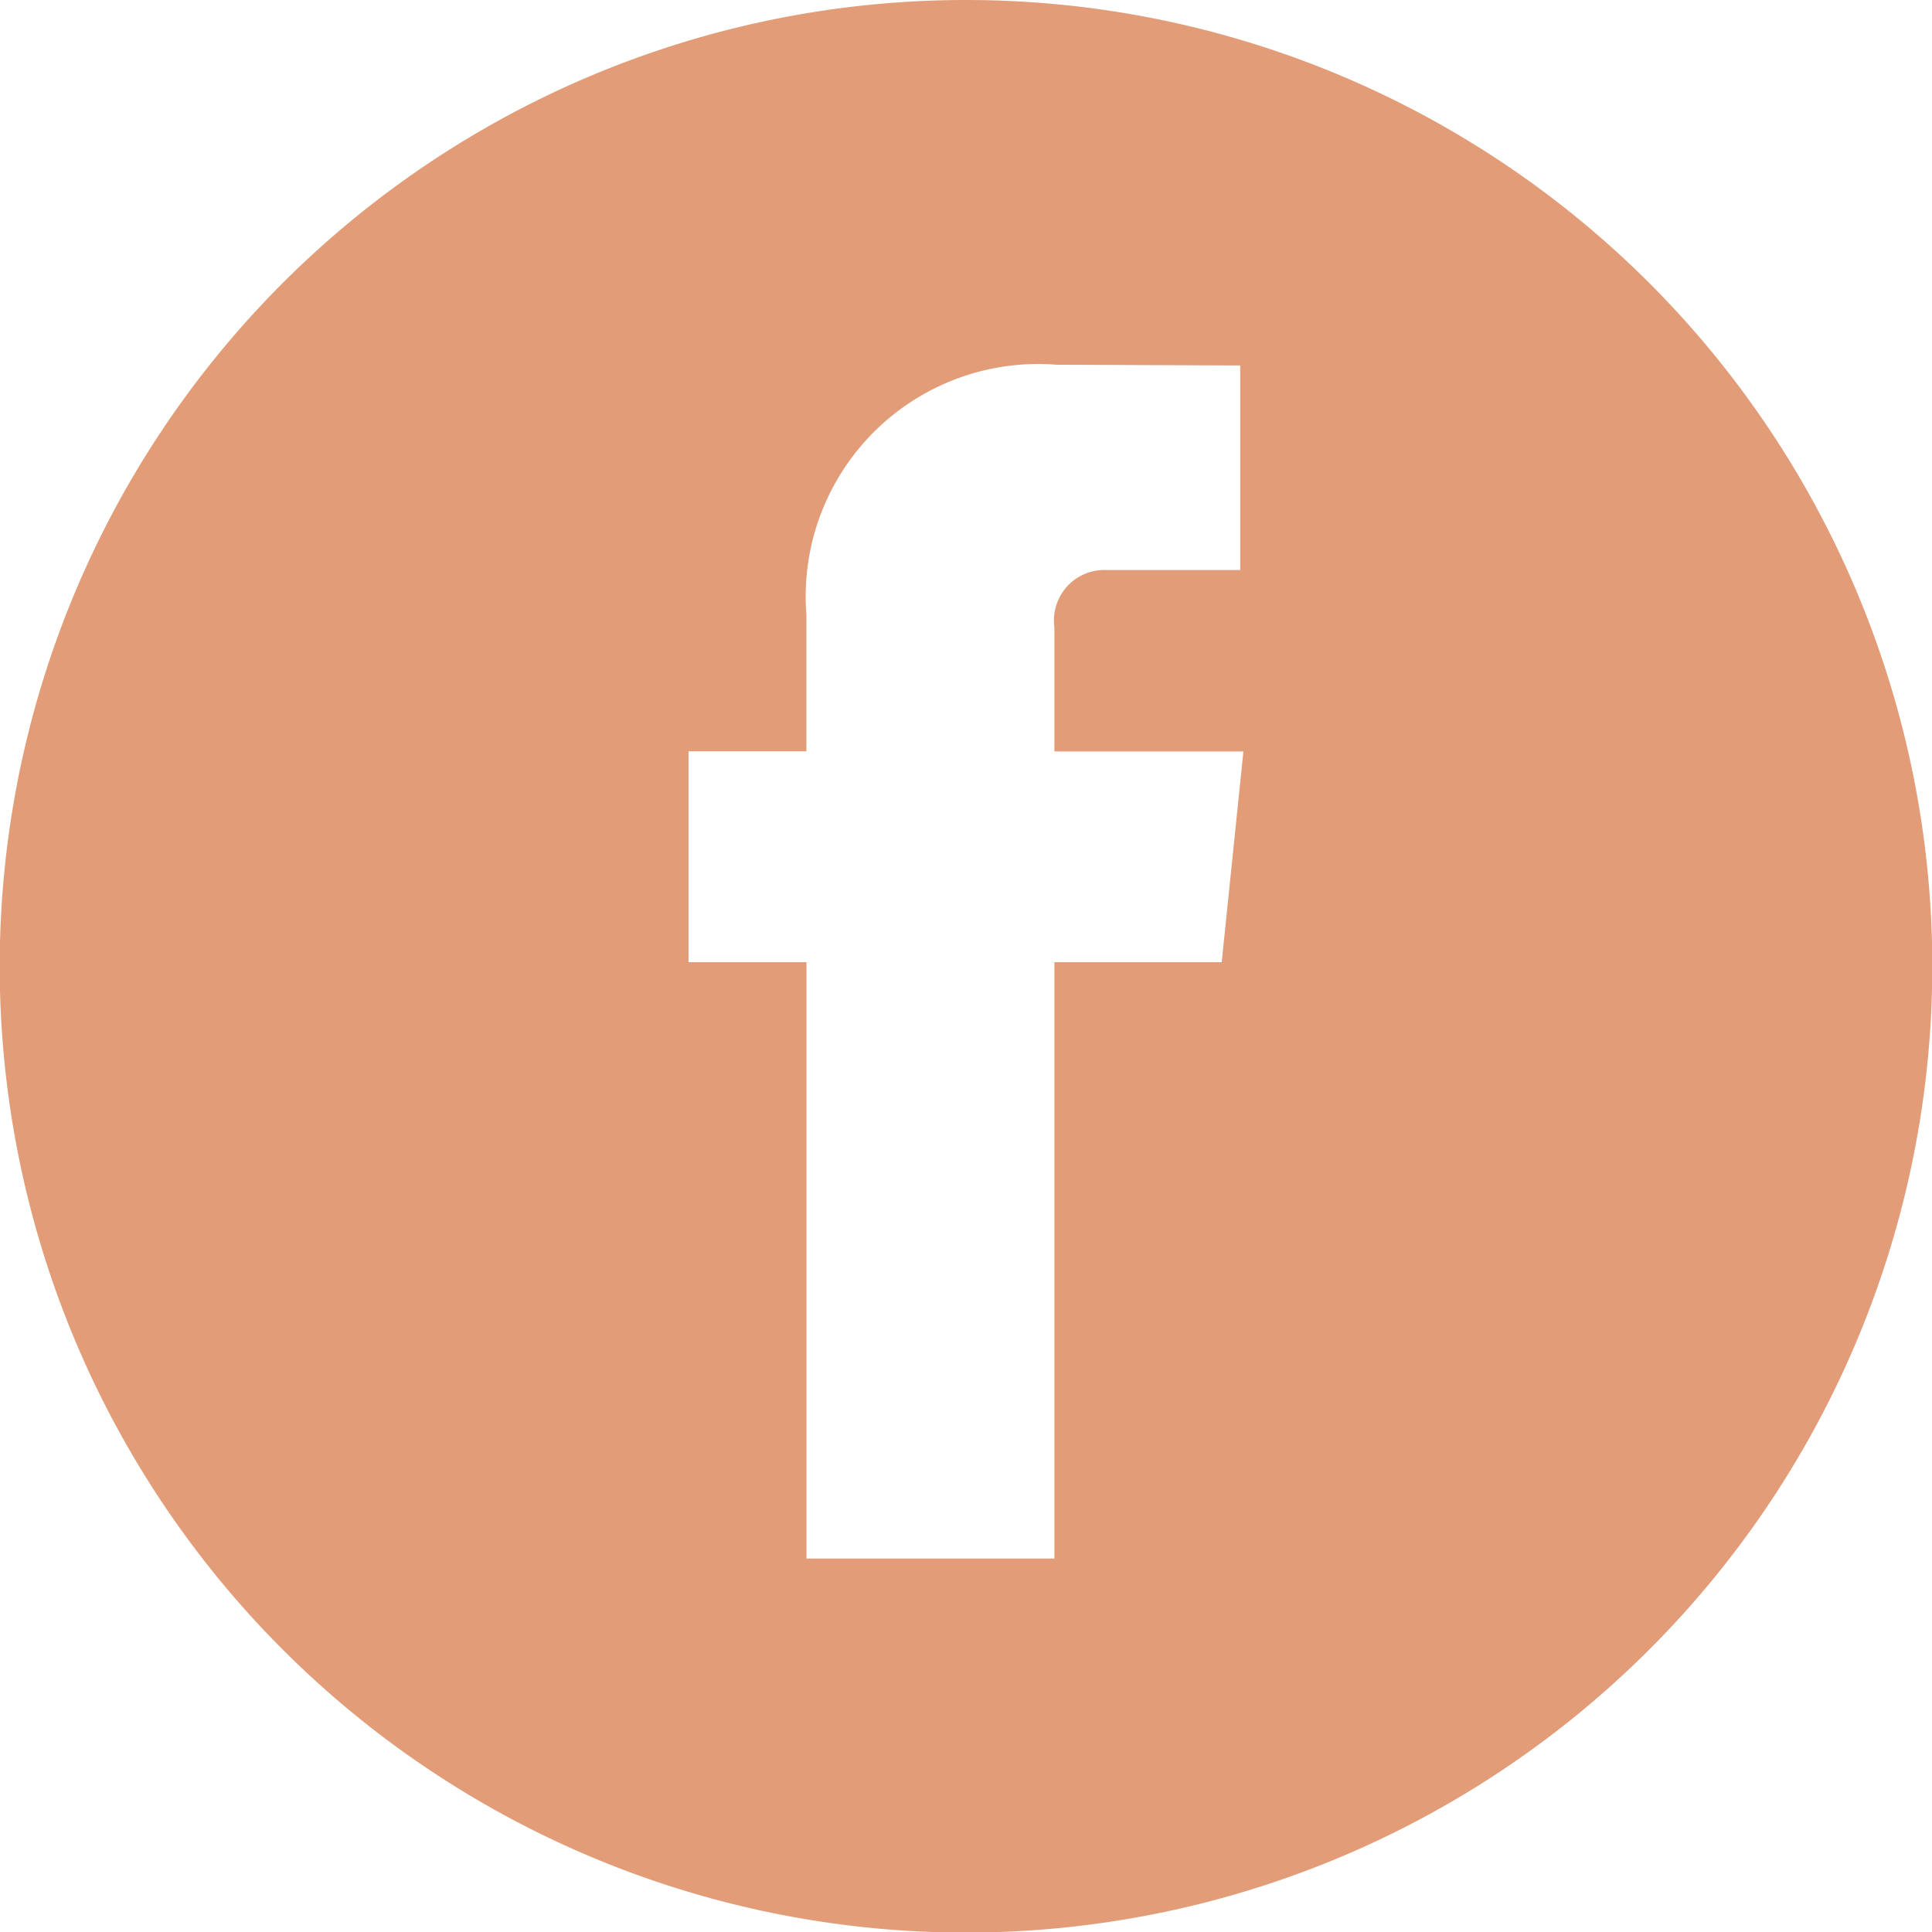 <svg xmlns="http://www.w3.org/2000/svg" width="26.792" height="26.792" viewBox="0 0 26.792 26.792">
  <path id="icon-facebook" d="M17.118,5.157a13.4,13.4,0,1,0,13.4,13.4A13.4,13.4,0,0,0,17.118,5.157ZM20.664,18.5h-2.32V26.77H14.906V18.5H13.27V15.576h1.635V13.684a3.224,3.224,0,0,1,3.47-3.469l2.546.01v2.837H19.073a.7.7,0,0,0-.729.795v1.721h2.621Z" transform="translate(-3.722 -5.157)" fill="#e29c78"/>
</svg>

